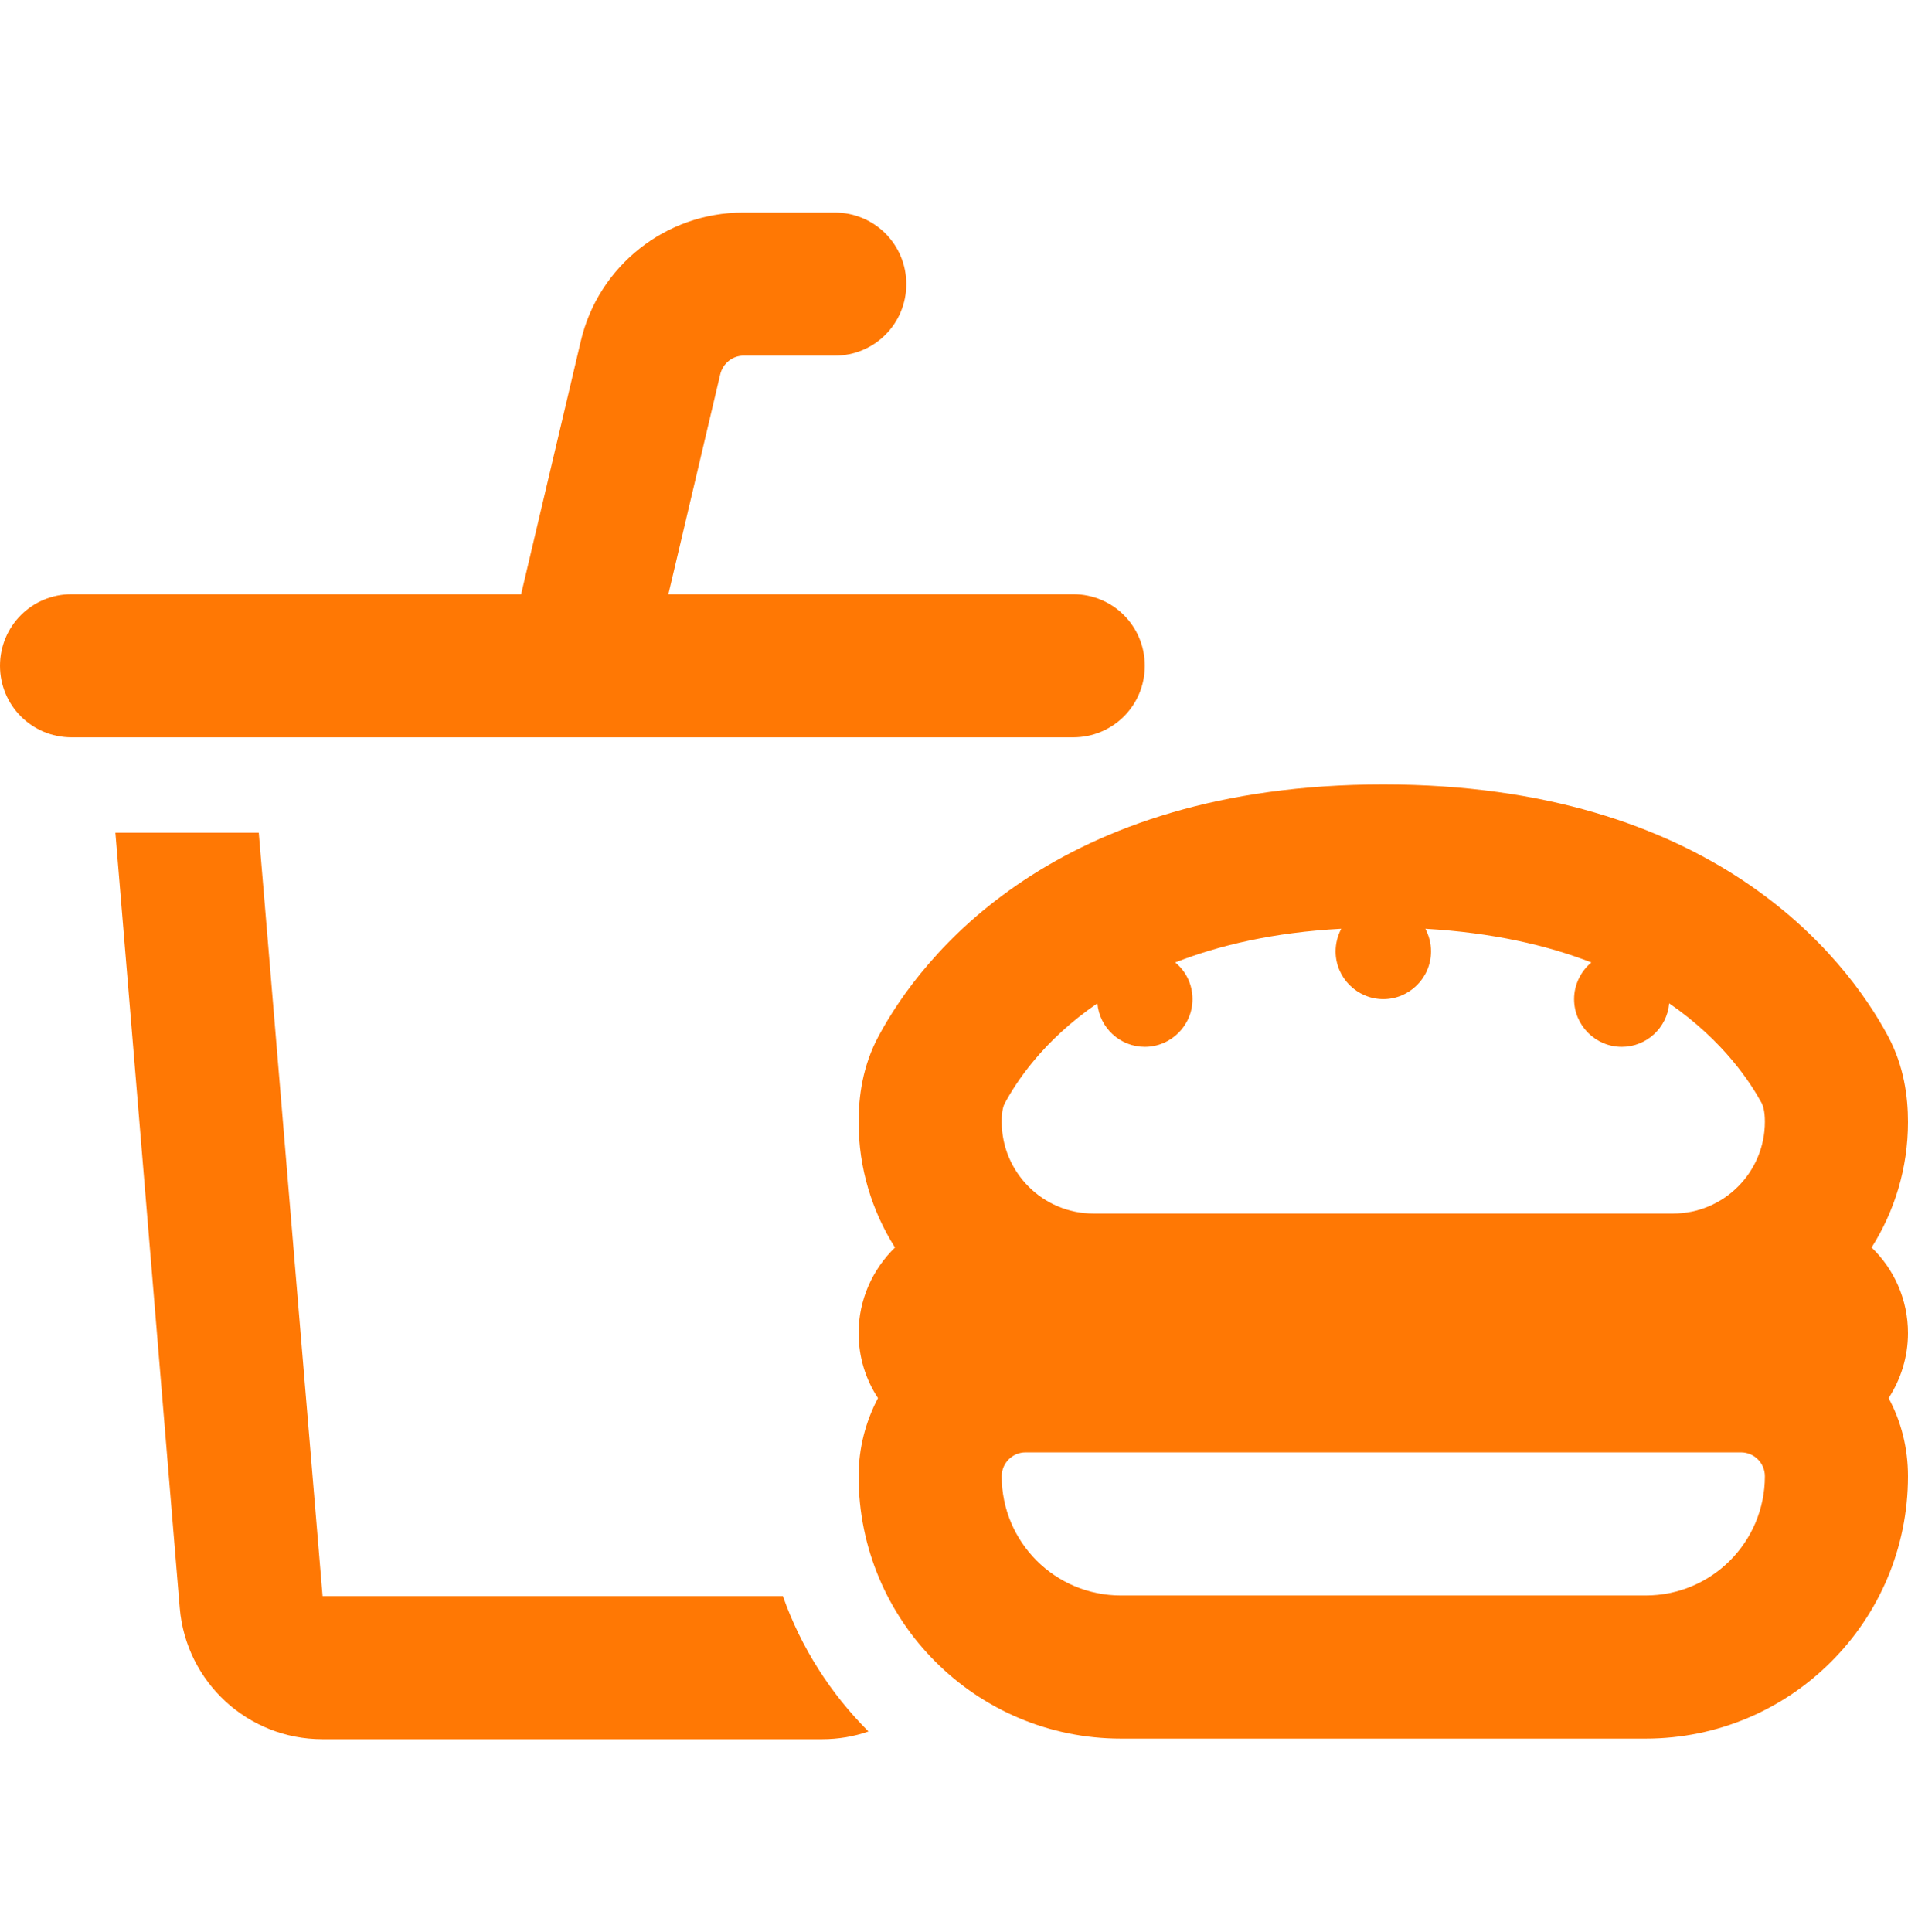 <svg xmlns="http://www.w3.org/2000/svg" width="80" height="81" viewBox="0 0 80 81" fill="none"><g id="burger-soda"><path id="Primary" d="M31.163 8.91C27.913 8.91 25.087 11.148 24.35 14.31L21.85 24.91H10.025H4H3C1.337 24.91 0 26.248 0 27.91C0 29.573 1.337 30.91 3 30.91H4.5H10.525H21.762H26.238H37.475H43.5H45C46.663 30.91 48 29.573 48 27.91C48 26.248 46.663 24.91 45 24.91H44H37.975H28.025L30.2 15.685C30.312 15.235 30.712 14.91 31.175 14.91H35C36.663 14.91 38 13.573 38 11.91C38 10.248 36.663 8.91 35 8.91H31.163ZM7.537 67.41C7.8 70.523 10.4 72.91 13.512 72.91H34.475C35.15 72.91 35.812 72.798 36.413 72.585C34.825 70.998 33.587 69.073 32.825 66.91H13.525L10.85 34.91H4.838L7.537 67.41ZM56.237 38.935C56.087 39.223 56 39.548 56 39.885C56 40.985 56.9 41.885 58 41.885C59.1 41.885 60 40.985 60 39.885C60 39.535 59.913 39.223 59.763 38.935C62.575 39.098 64.862 39.623 66.725 40.348C66.287 40.71 66 41.273 66 41.885C66 42.985 66.9 43.885 68 43.885C69.037 43.885 69.9 43.085 69.987 42.06C72.287 43.648 73.412 45.41 73.875 46.26C73.912 46.348 74 46.548 74 47.023C74 49.148 72.275 50.873 70.15 50.873H45.85C43.725 50.873 42 49.148 42 47.023C42 46.56 42.075 46.348 42.125 46.26C42.587 45.398 43.712 43.635 46.013 42.06C46.1 43.085 46.962 43.885 48 43.885C49.1 43.885 50 42.985 50 41.885C50 41.273 49.725 40.71 49.275 40.348C51.125 39.623 53.413 39.085 56.237 38.935ZM78.475 52.298C79.438 50.773 80 48.973 80 47.035C80 45.985 79.838 44.698 79.162 43.435C77.375 40.098 71.775 32.885 58 32.885C44.225 32.885 38.625 40.098 36.837 43.435C36.163 44.685 36 45.985 36 47.035C36 48.973 36.562 50.773 37.525 52.298C36.587 53.21 36 54.485 36 55.885C36 56.898 36.3 57.835 36.812 58.61C36.3 59.585 36 60.698 36 61.885C36 67.96 40.925 72.885 47 72.885H69C75.075 72.885 80 67.96 80 61.885C80 60.698 79.713 59.585 79.188 58.61C79.7 57.823 80 56.885 80 55.885C80 54.473 79.412 53.198 78.475 52.298ZM43 60.885H73C73.55 60.885 74 61.335 74 61.885C74 64.648 71.763 66.885 69 66.885H47C44.237 66.885 42 64.648 42 61.885C42 61.335 42.45 60.885 43 60.885Z" fill="#FF7804"></path></g></svg>